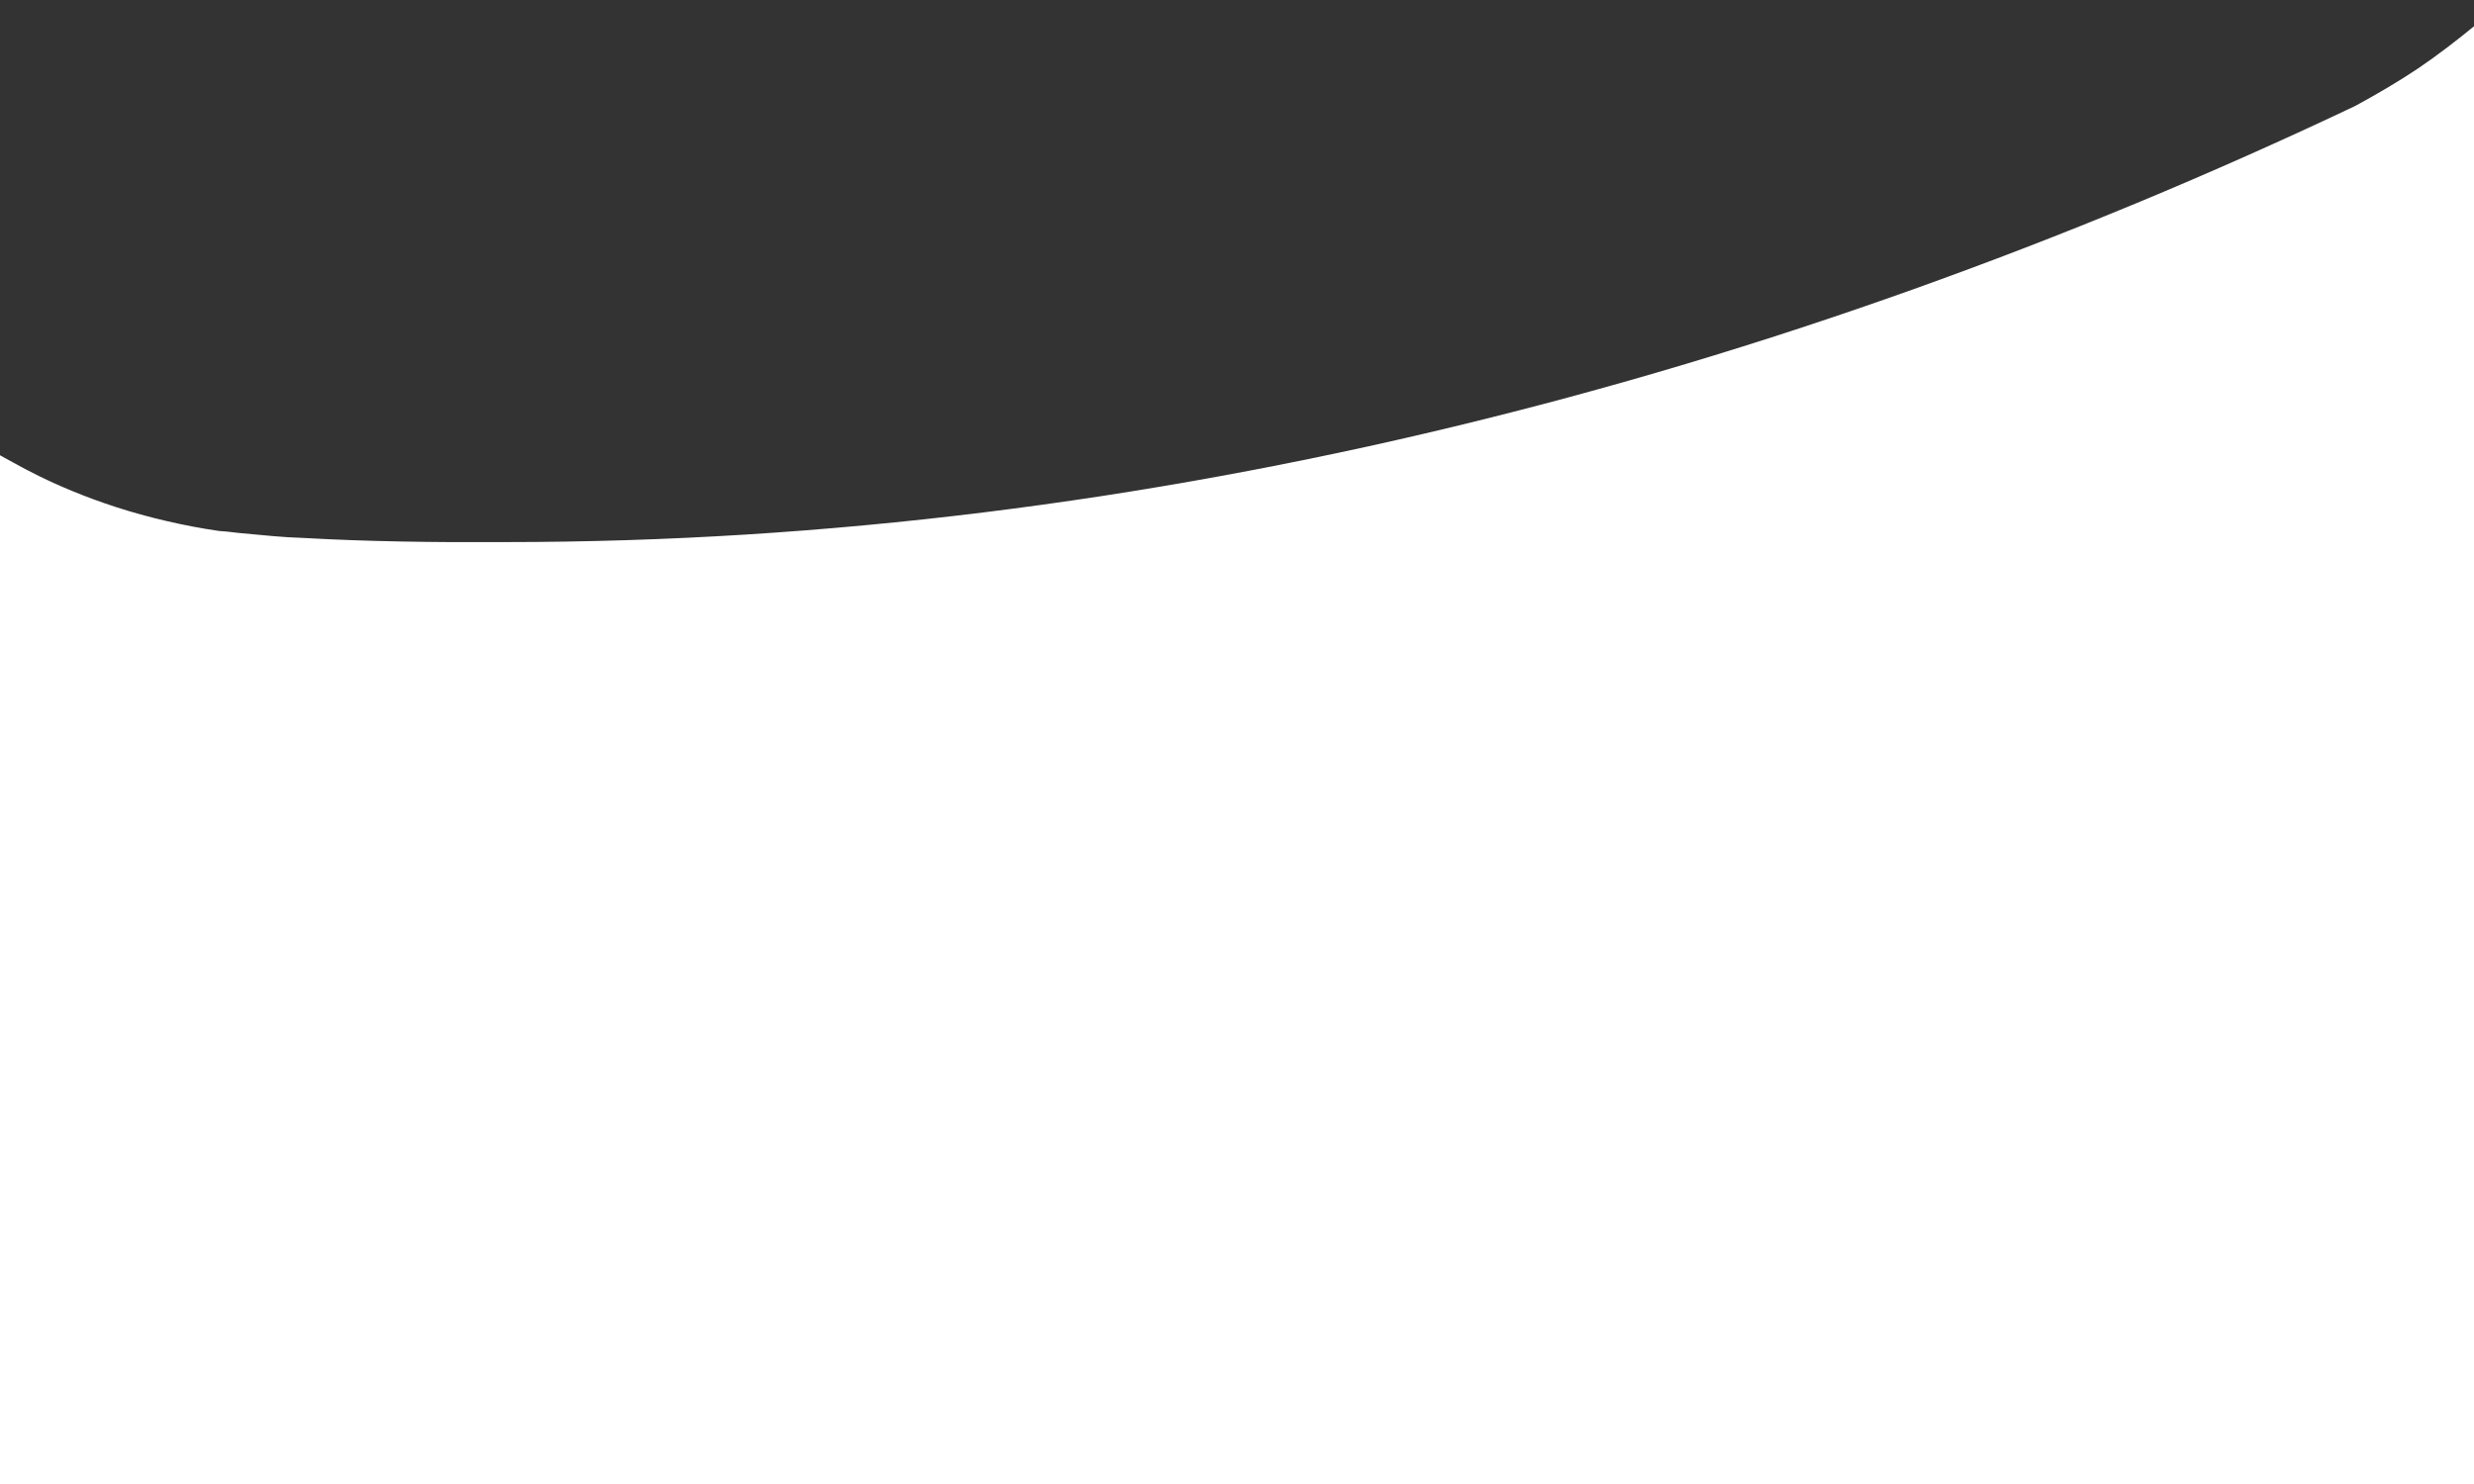 <svg xmlns="http://www.w3.org/2000/svg" xmlns:xlink="http://www.w3.org/1999/xlink" id="Ebene_1" x="0px" y="0px" width="3000px" height="1800px" viewBox="0 0 3000 1800" style="enable-background:new 0 0 3000 1800;" xml:space="preserve">
<rect x="0" y="0" width="3000" height="1800" fill="#333333" stroke="none"/>
<style type="text/css">
	.st0{fill:#FFFF00;}
	.st1{fill:#FFFFFF;}
</style>
<g>
	<polygon class="st0" points="3002.5,1805.5 3002.5,1805.5 3002.5,1805.5  "></polygon>
	<path class="st1" d="M2856,128.5c-43.5,20.7-87.9,41-131.7,60.5c-44.1,19.6-88.9,38.9-133.3,57.3c-44.6,18.5-89.9,36.7-134.8,54   c-45.1,17.4-90.9,34.4-136.1,50.6c-45.5,16.2-91.7,32.1-137.4,47.1c-45.9,15.1-92.6,29.7-138.6,43.5   c-46.3,13.9-93.3,27.2-139.7,39.8c-46.6,12.6-94,24.7-140.7,36c-47,11.3-94.6,22.2-141.6,32.1c-47.3,10-95.2,19.5-142.4,28.1   c-47.5,8.7-95.7,16.8-143.1,24.1c-47.7,7.3-96.1,14-143.7,19.9c-47.9,5.9-96.5,11.2-144.2,15.6c-48.1,4.5-96.8,8.3-144.7,11.3   c-48.2,3-97,5.3-145,6.8c-48.3,1.5-97.2,2.3-145.2,2.3h-0.1c-1.5,0-3.1,0-4.6,0c-81.2,0.5-164.9-0.7-238.8-4.9   c-7.1-0.3-14.2-0.6-21.3-1c-11.7-0.7-23.3-1.8-34.9-2.9c-8.5-0.7-16.9-1.5-24.9-2.3c-4.7-0.5-9.3-1-13.8-1.6   c-3.3-0.3-6.6-0.6-10-0.8c-21.3-3.1-42.4-7.1-63.4-12c-86.6-19.9-151.5-51.5-186.2-71.1c-6.5-3.5-12.9-7-19.3-10.7v1255.2h3006.2   V29.7c-22.8,18.7-46.4,37-70.8,53.5C2907.2,99.7,2881.9,114.4,2856,128.5z"></path>
</g>
</svg>